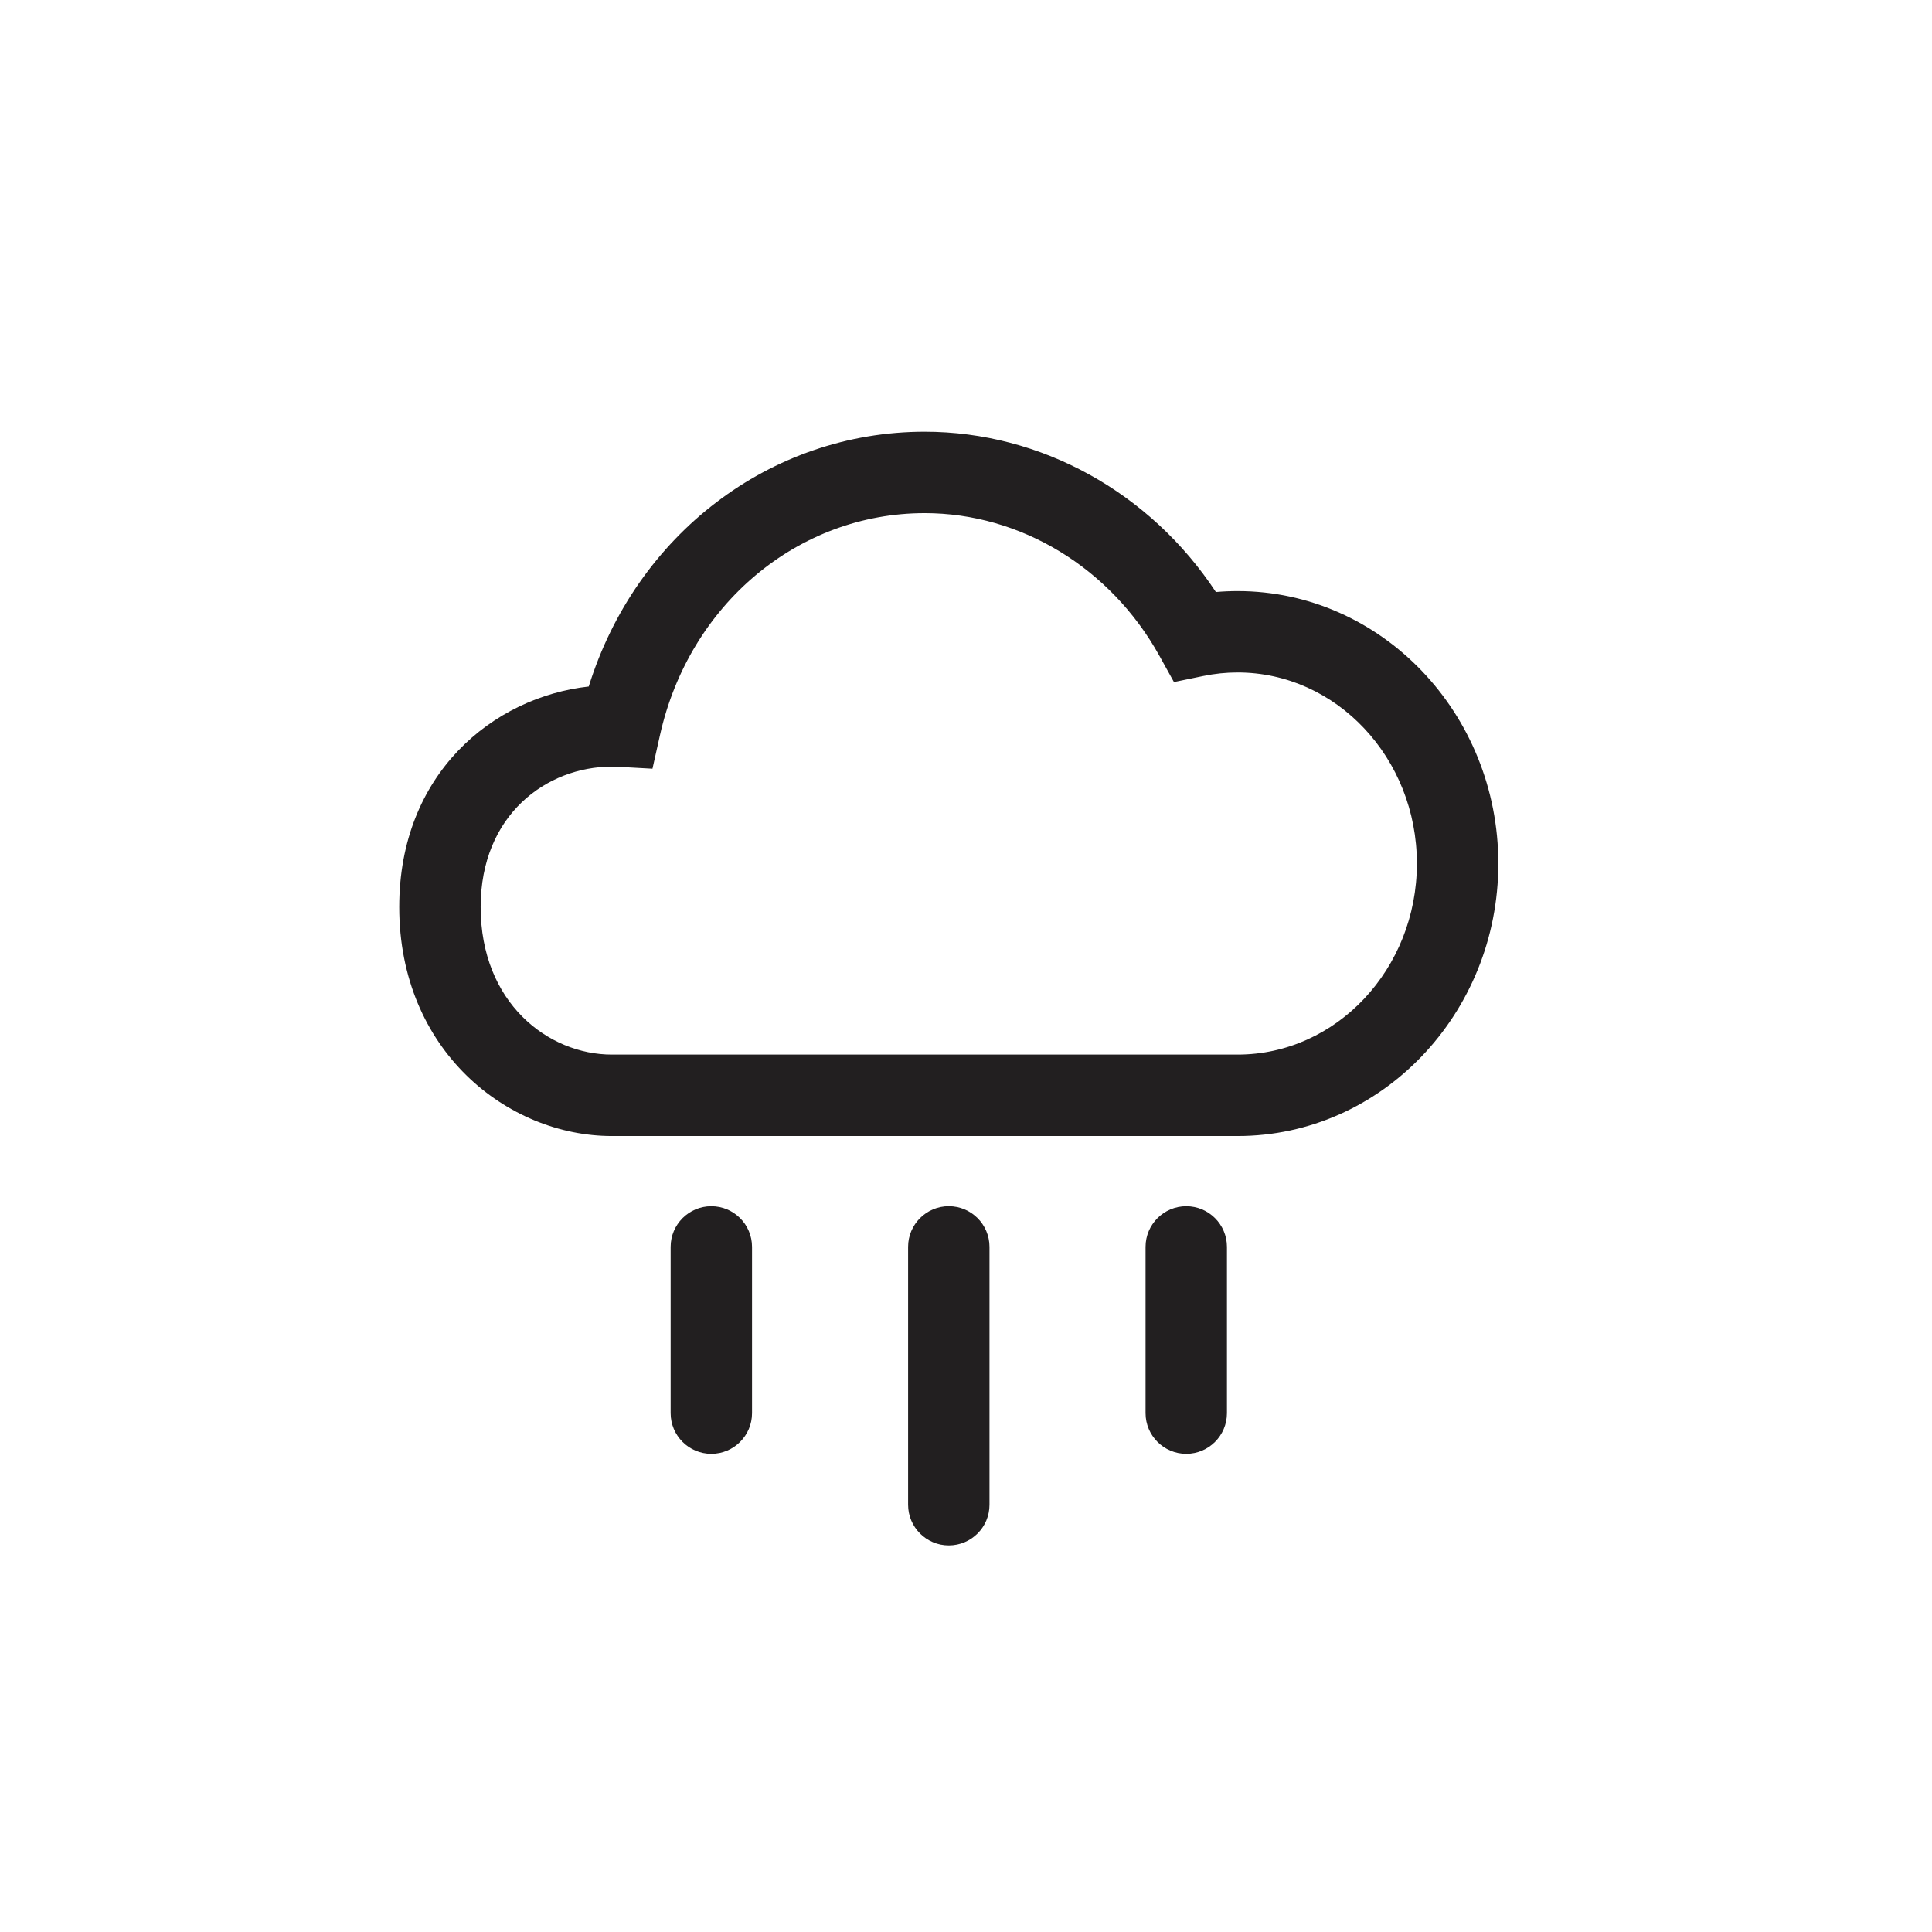 <?xml version="1.0" encoding="UTF-8"?>
<!-- The Best Svg Icon site in the world: iconSvg.co, Visit us! https://iconsvg.co -->
<svg width="800px" height="800px" version="1.1" viewBox="144 144 512 512" xmlns="http://www.w3.org/2000/svg">
 <g fill="#221f20">
  <path d="m471.97 445.06h-165.82c-27.695 0-56.348-22.703-56.348-60.695 0-35.332 24.863-55.605 50.219-58.434 12.48-40.152 48.02-67.52 89.039-67.52 30.84 0 59.773 16.098 77.164 42.48 1.914-0.168 3.84-0.25 5.75-0.25 38.102 0 69.098 32.391 69.098 72.211 0 39.824-30.996 72.207-69.098 72.207zm-165.82-97.895c-17.281 0-34.77 12.777-34.77 37.195 0 25.406 17.914 39.117 34.77 39.117h165.82c26.203 0 47.523-22.715 47.523-50.633 0-27.922-21.316-50.633-47.523-50.633-3.027 0-6.086 0.312-9.094 0.938l-7.769 1.602-3.844-6.941c-12.93-23.332-36.762-37.824-62.199-37.824-33.562 0-62.41 24.184-70.156 58.809l-1.996 8.922-9.129-0.504c-0.543-0.027-1.086-0.047-1.637-0.047z"/>
  <path d="m332.51 529.28c-5.953 0-10.785-4.832-10.785-10.785v-44.047c0-5.953 4.832-10.785 10.785-10.785s10.785 4.832 10.785 10.785v44.047c0.004 5.953-4.828 10.785-10.785 10.785z"/>
  <path d="m395.44 553.55c-5.953 0-10.785-4.832-10.785-10.785v-68.324c0-5.953 4.832-10.785 10.785-10.785s10.785 4.832 10.785 10.785v68.32c0.008 5.957-4.824 10.789-10.785 10.789z"/>
  <path d="m458.37 529.28c-5.953 0-10.785-4.832-10.785-10.785v-44.047c0-5.953 4.832-10.785 10.785-10.785s10.785 4.832 10.785 10.785v44.047c0 5.953-4.832 10.785-10.785 10.785z"/>
 </g>
</svg>
